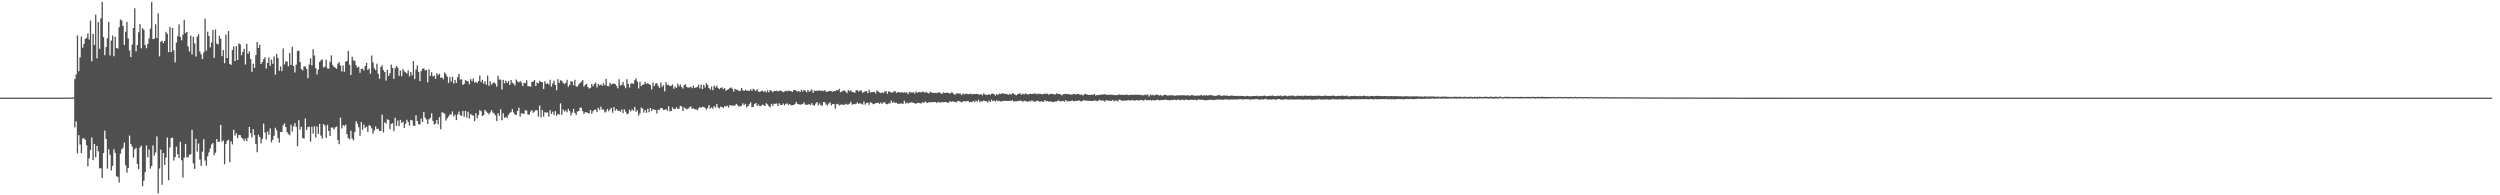 <svg xmlns="http://www.w3.org/2000/svg" width="1920" height="150"><path fill="#4f4f4f" d="M0 75h1v1H0zM1 75h1v1H1zM2 75h1v1H2zM3 75h1v1H3zM4 75h1v1H4zM5 75h1v1H5zM6 75h1v1H6zM7 75h1v1H7zM8 75h1v1H8zM9 75h1v1H9zM10 75h1v1H10zM11 75h1v1H11zM12 75h1v1H12zM13 75h1v1H13zM14 75h1v1H14zM15 75h1v1H15zM16 75h1v1H16zM17 75h1v1H17zM18 75h1v1H18zM19 75h1v1H19zM20 75h1v1H20zM21 75h1v1H21zM22 75h1v1H22zM23 75h1v1H23zM24 75h1v1H24zM25 75h1v1H25zM26 75h1v1H26zM27 75h1v1H27zM28 75h1v1H28zM29 75h1v1H29zM30 75h1v1H30zM31 75h1v1H31zM32 75h1v1H32zM33 75h1v1H33zM34 75h1v1H34zM35 75h1v1H35zM36 75h1v1H36zM37 75h1v1H37zM38 75h1v1H38zM39 75h1v1H39zM40 75h1v1H40zM41 75h1v1H41zM42 75h1v1H42zM43 75h1v1H43zM44 75h1v1H44zM45 75h1v1H45zM46 75h1v1H46zM47 75h1v1H47zM48 74.973h1v1H48zM49 74.938h1v1H49zM50 74.902h1v1H50zM51 74.908h1v1H51zM52 74.902h1v1H52zM53 74.897h1v1H53zM54 74.881h1v1H54zM55 74.867h1v1H55zM56 74.776h1v1H56zM57 60.738h1v37.164H57zM58 57.232h1v36.052H58zM59 27.203h1v90.552H59zM60 54.684h1v49.11H60zM61 44.064h1v66.908H61zM62 28.001h1v89.501H62zM63 36.603h1v69.844H63zM64 33.669h1v72.465H64zM65 29.862h1v77.507H65zM66 29.036h1v82.465H66zM67 25.623h1v102.156H67zM68 30.345h1v91.328H68zM69 15.836h1v99.315H69zM70 47.136h1v58.485H70zM71 26.008h1v97.006H71zM72 34.502h1v76.059H72zM73 11.252h1v109.629H73zM74 44.776h1v67.235H74zM75 16.928h1v99.304H75zM76 37.475h1v91.818H76zM77 14.065h1v115.152H77zM78 1.476h1v135.296H78zM79 28.526h1v88.965H79zM80 42.398h1v57.848H80zM81 36.152h1v70.574H81zM82 29.317h1v100.243H82zM83 16.811h1v97.812H83zM84 42.616h1v76.272H84zM85 31.103h1v99.824H85zM86 27.299h1v100.073H86zM87 43.213h1v71.367H87zM88 28.23h1v89.13H88zM89 36.793h1v98.568H89zM90 37.317h1v98.584H90zM91 20.913h1v119.291H91zM92 14.914h1v103.11H92zM93 15.745h1v98.956H93zM94 19.926h1v93.557H94zM95 34.57h1v74.974H95zM96 24.314h1v102.634H96zM97 16.855h1v115.745H97zM98 29.613h1v99.465H98zM99 38.795h1v65.312H99zM100 43.888h1v66.654H100zM101 34.266h1v78.251H101zM102 21.51h1v99.519H102zM103 6.367h1v108.276H103zM104 39.434h1v74.136H104zM105 34.577h1v91.264H105zM106 24.779h1v105.148H106zM107 18.503h1v94.85H107zM108 37.118h1v74.818H108zM109 21.572h1v121.435H109zM110 22.824h1v115.999H110zM111 34.595h1v97.705H111zM112 37.081h1v74.649H112zM113 33.836h1v86.922H113zM114 29.601h1v85.246H114zM115 22.014h1v107.533H115zM116 1.499h1v126.008H116zM117 30.064h1v81.632H117zM118 29.688h1v89.803H118zM119 18.622h1v98.471H119zM120 29.203h1v75.621H120zM121 10.158h1v138.345H121zM122 43.332h1v86.025H122zM123 32.126h1v82.744H123zM124 31.345h1v110.591H124zM125 33.158h1v84.363H125zM126 31.375h1v95.276H126zM127 24.44h1v96.503H127zM128 25.939h1v79.675H128zM129 40.059h1v98.421H129zM130 20.67h1v92.646H130zM131 40.022h1v66.061H131zM132 21.563h1v84.104H132zM133 38.619h1v84.656H133zM134 47.871h1v72.793H134zM135 32.698h1v79.956H135zM136 27.695h1v90.707H136zM137 18.7h1v102.694H137zM138 28.363h1v80.513H138zM139 30.899h1v92.172H139zM140 26.63h1v109.774H140zM141 15.207h1v105.937H141zM142 25.424h1v85.074H142zM143 24.52h1v96.317H143zM144 35.635h1v85.246H144zM145 39.601h1v79.188H145zM146 27.317h1v91.295H146zM147 41.743h1v57.961H147zM148 28.203h1v97.217H148zM149 33.366h1v96.366H149zM150 43.398h1v63.259H150zM151 28.132h1v88.306H151zM152 26.289h1v83.891H152zM153 39.535h1v82.978H153zM154 41.789h1v85.651H154zM155 45.289h1v71.193H155zM156 40.228h1v66.672H156zM157 14.351h1v108.869H157zM158 38.889h1v88.327H158zM159 24.316h1v95.738H159zM160 27.647h1v89.43H160zM161 36.404h1v77.578H161zM162 32.748h1v78.176H162zM163 23.058h1v86.798H163zM164 44.465h1v74.667H164zM165 22.694h1v94.587H165zM166 33.447h1v73.364H166zM167 34.131h1v74.964H167zM168 27.555h1v81.211H168zM169 29.759h1v66.157H169zM170 43.147h1v65.596H170zM171 38.496h1v69.377H171zM172 48.555h1v77.618H172zM173 26.541h1v83.976H173zM174 44.607h1v63.463H174zM175 23.849h1v83.419H175zM176 49.088h1v75.473H176zM177 49.834h1v58.725H177zM178 38.386h1v72.564H178zM179 35.669h1v63.998H179zM180 46.891h1v57.265H180zM181 35.353h1v67.011H181zM182 46.03h1v60.119H182zM183 33.286h1v70.345H183zM184 34.117h1v69.675H184zM185 42.368h1v63.266H185zM186 39.894h1v66.606H186zM187 37.427h1v70.934H187zM188 49.567h1v56.88H188zM189 33.671h1v74.841H189zM190 41.37h1v64.415H190zM191 39.53h1v57.887H191zM192 45.22h1v56.935H192zM193 55.151h1v50.376H193zM194 48.967h1v50.24H194zM195 52.128h1v51.579H195zM196 42.3h1v68.352H196zM197 32.215h1v84.736H197zM198 36.861h1v66.638H198zM199 34.325h1v70.84H199zM200 49.219h1v60.929H200zM201 47.653h1v58.956H201zM202 45.522h1v49.409H202zM203 44.041h1v57.725H203zM204 52.636h1v54.525H204zM205 48.397h1v52.632H205zM206 44.247h1v59.341H206zM207 50.581h1v48.048H207zM208 45.765h1v63.539H208zM209 48.983h1v58.386H209zM210 43.307h1v60.932H210zM211 57.353h1v40.73H211zM212 41.35h1v58.787H212zM213 44.568h1v61.469H213zM214 54.311h1v55.221H214zM215 51.043h1v50.366H215zM216 54.577h1v46.741H216zM217 37.2h1v59.146H217zM218 49.514h1v45.209H218zM219 47.097h1v50.442H219zM220 47.289h1v54.292H220zM221 50.912h1v51.95H221zM222 40.711h1v63.179H222zM223 49.885h1v45.912H223zM224 35.882h1v65.12H224zM225 50.761h1v46.299H225zM226 55.685h1v38.885H226zM227 49.624h1v47.869H227zM228 39.173h1v73.166H228zM229 38.871h1v53.458H229zM230 47.578h1v51.975H230zM231 53.004h1v44.344H231zM232 54.05h1v52.037H232zM233 50.977h1v55.468H233zM234 51.009h1v39.968H234zM235 52.929h1v46.889H235zM236 60.047h1v37.567H236zM237 49.537h1v47.729H237zM238 44.852h1v63.948H238zM239 50.155h1v47.185H239zM240 37.823h1v64.797H240zM241 42.595h1v54.362H241zM242 52.345h1v53.278H242zM243 57.184h1v39.959H243zM244 53.35h1v49.465H244zM245 47.552h1v47.553H245zM246 46.349h1v57.778H246zM247 45.534h1v60.868H247zM248 51.871h1v43.383H248zM249 51.221h1v45.168H249zM250 45.813h1v60.039H250zM251 52.503h1v43.374H251zM252 52.73h1v47.844H252zM253 47.415h1v57.082H253zM254 42.515h1v55.495H254zM255 49.86h1v48.096H255zM256 51.402h1v48.029H256zM257 52.041h1v45.805H257zM258 52.766h1v44.401H258zM259 48.878h1v58.75H259zM260 47.724h1v63.042H260zM261 50.29h1v40.036H261zM262 54.861h1v43.8H262zM263 50.272h1v45.72H263zM264 55.087h1v41.762H264zM265 47.335h1v48.405H265zM266 46.921h1v56.079H266zM267 39.109h1v66.974H267zM268 49.745h1v57.217H268zM269 57.552h1v42.875H269zM270 43.545h1v62.772H270zM271 46.447h1v61.378H271zM272 46.717h1v54.722H272zM273 50.072h1v42.948H273zM274 51.901h1v43.076H274zM275 51.237h1v46.539H275zM276 55.886h1v48.448H276zM277 52.943h1v40.728H277zM278 52.65h1v46.883H278zM279 54.137h1v41.515H279zM280 50.665h1v47.521H280zM281 48.351h1v49H281zM282 53.753h1v47.565H282zM283 52.618h1v43.527H283zM284 56.614h1v40.06H284zM285 42.659h1v55.962H285zM286 48.013h1v54.706H286zM287 52.421h1v47.846H287zM288 53.876h1v43.156H288zM289 48.887h1v50.35H289zM290 56.653h1v42.14H290zM291 60.537h1v40.158H291zM292 51.514h1v48.927H292zM293 50.1h1v37.988H293zM294 53.87h1v47.876H294zM295 55.282h1v38.7H295zM296 61.97h1v32.886H296zM297 53.568h1v38.009H297zM298 58.285h1v33.836H298zM299 56.241h1v42.953H299zM300 49.631h1v45.509H300zM301 52.192h1v42.502H301zM302 60.53h1v40.213H302zM303 52.492h1v37.967H303zM304 50.693h1v46.01H304zM305 51.899h1v40.668H305zM306 58.218h1v38.606H306zM307 54.19h1v37.851H307zM308 58.5h1v35.958H308zM309 53.041h1v40.3H309zM310 54.723h1v43.516H310zM311 55.531h1v39.529H311zM312 56.522h1v35.429H312zM313 54.087h1v39.728H313zM314 58.672h1v37.839H314zM315 55.268h1v36.818H315zM316 57.82h1v34.628H316zM317 46.893h1v49.622H317zM318 60.754h1v35.919H318zM319 53.403h1v35.186H319zM320 50.23h1v42.673H320zM321 55.186h1v40.13H321zM322 62.306h1v33.308H322zM323 54.627h1v36.4H323zM324 52.78h1v40.906H324zM325 52.549h1v33.463H325zM326 54.028h1v36.319H326zM327 53.753h1v38.018H327zM328 63.261h1v31.971H328zM329 53.254h1v38.281H329zM330 58.381h1v32.252H330zM331 55.463h1v31.563H331zM332 58.582h1v34.241H332zM333 58.118h1v37.505H333zM334 60.539h1v34.321H334zM335 56.218h1v35.967H335zM336 57.729h1v37.787H336zM337 56.63h1v33.385H337zM338 59.8h1v39.481H338zM339 59.308h1v26.965H339zM340 60.878h1v25.759H340zM341 55.625h1v31.68H341zM342 56.971h1v35.621H342zM343 58.884h1v31.978H343zM344 63.7h1v25.816H344zM345 59.189h1v28.821H345zM346 62.542h1v25.438H346zM347 58.896h1v26.654H347zM348 64.091h1v25.413H348zM349 61.375h1v26.699H349zM350 63.698h1v28.542H350zM351 59.262h1v28.72H351zM352 56.602h1v29.05H352zM353 61.057h1v27.311H353zM354 60.905h1v28.169H354zM355 65.204h1v20.016H355zM356 64.341h1v25.299H356zM357 61.501h1v23.715H357zM358 62.286h1v28.077H358zM359 62.343h1v23.447H359zM360 64.707h1v26.34H360zM361 60.782h1v26.786H361zM362 62.382h1v26.157H362zM363 60.274h1v28.487H363zM364 63.359h1v29.664H364zM365 62.817h1v24.097H365zM366 63.773h1v27.201H366zM367 62.224h1v26.205H367zM368 57.944h1v26.681H368zM369 63.089h1v22.339H369zM370 61.322h1v27.942H370zM371 64.371h1v23.944H371zM372 62.391h1v22.058H372zM373 65.023h1v20.675H373zM374 57.967h1v28.714H374zM375 65.909h1v21.948H375zM376 62.469h1v23.845H376zM377 65.021h1v19.556H377zM378 63.899h1v22.488H378zM379 63.233h1v23.923H379zM380 64.247h1v24.308H380zM381 66.497h1v26.48H381zM382 58.195h1v28.73H382zM383 61.004h1v27.887H383zM384 61.139h1v22.772H384zM385 68.82h1v23.509H385zM386 61.359h1v25.69H386zM387 64.059h1v26.338H387zM388 61.919h1v27.894H388zM389 63.638h1v26.938H389zM390 62.167h1v26.033H390zM391 65.154h1v21.735H391zM392 61.375h1v24.765H392zM393 63.524h1v20.215H393zM394 64.199h1v22.202H394zM395 65.705h1v22.291H395zM396 61.105h1v27.164H396zM397 62.501h1v22.733H397zM398 63.288h1v19.428H398zM399 62.375h1v27.235H399zM400 63.341h1v23.694H400zM401 66.026h1v21.128H401zM402 63.611h1v23.941H402zM403 63.892h1v20.689H403zM404 61.691h1v23.33H404zM405 66.209h1v21.788H405zM406 66.193h1v21.886H406zM407 66.566h1v19.158H407zM408 62.869h1v21.673H408zM409 62.638h1v23.955H409zM410 61.425h1v24.241H410zM411 66.085h1v18.505H411zM412 63.398h1v21.332H412zM413 63.879h1v25.718H413zM414 62.025h1v19.027H414zM415 62.961h1v27.098H415zM416 63.068h1v21.513H416zM417 68.319h1v21.183H417zM418 62.345h1v23.857H418zM419 64.462h1v21.996H419zM420 63.874h1v22.509H420zM421 64.954h1v24.61H421zM422 61.214h1v23.358H422zM423 66.543h1v20.925H423zM424 64.178h1v21.593H424zM425 61.99h1v26.498H425zM426 65.266h1v20.064H426zM427 69.294h1v19.606H427zM428 60.764h1v26.695H428zM429 63.661h1v24.347H429zM430 61.654h1v17.782H430zM431 62.011h1v26.164H431zM432 63.65h1v20.458H432zM433 64.687h1v20.98H433zM434 63.684h1v21.154H434zM435 61.242h1v25.031H435zM436 66.657h1v16.928H436zM437 65.137h1v20.172H437zM438 62.341h1v26.4H438zM439 62.659h1v23.925H439zM440 65.44h1v18.173H440zM441 61.272h1v25.436H441zM442 66.252h1v22.012H442zM443 66.547h1v19.135H443zM444 64.849h1v20.401H444zM445 63.723h1v18.94H445zM446 62.666h1v20.073H446zM447 61.478h1v23.939H447zM448 66.472h1v21.019H448zM449 65.158h1v21.014H449zM450 64.318h1v21.925H450zM451 66.827h1v20.066H451zM452 68.065h1v19.007H452zM453 67.447h1v17.027H453zM454 64.627h1v22.767H454zM455 66.188h1v19.325H455zM456 64.531h1v19.73H456zM457 63.407h1v20.829H457zM458 67.188h1v18.874H458zM459 64.462h1v18.311H459zM460 65.595h1v18.803H460zM461 64.879h1v16.992H461zM462 65.769h1v18.393H462zM463 63.927h1v20.215H463zM464 65.495h1v20.904H464zM465 60.638h1v24.951H465zM466 66.096h1v17.574H466zM467 66.309h1v19.139H467zM468 63.588h1v20.357H468zM469 64.899h1v17.981H469zM470 64.343h1v22.222H470zM471 64.124h1v18.151H471zM472 64.616h1v20.403H472zM473 65.984h1v17.734H473zM474 67.909h1v17.29H474zM475 60.805h1v24.14H475zM476 65.671h1v20.206H476zM477 65.142h1v18.929H477zM478 62.872h1v24.063H478zM479 65.783h1v18.203H479zM480 67.795h1v17.94H480zM481 60.825h1v26.869H481zM482 64.483h1v22.767H482zM483 67.163h1v17.114H483zM484 64.181h1v21.38H484zM485 63.961h1v20.014H485zM486 64.471h1v20.689H486zM487 61.62h1v20.531H487zM488 60.196h1v25.617H488zM489 62.684h1v21.934H489zM490 67.985h1v20.726H490zM491 62.778h1v24.141H491zM492 66.126h1v16.558H492zM493 65.222h1v18.084H493zM494 64.719h1v21.753H494zM495 62.931h1v21.604H495zM496 64.49h1v22.163H496zM497 63.746h1v19.75H497zM498 64.616h1v21.55H498zM499 65.213h1v17.773H499zM500 68.665h1v16.521H500zM501 63.35h1v20.364H501zM502 66.078h1v18.187H502zM503 64.256h1v20.261H503zM504 63.867h1v23.335H504zM505 65.838h1v18.37H505zM506 67.497h1v16.878H506zM507 63.338h1v19.593H507zM508 66.598h1v16.448H508zM509 65.456h1v19.02H509zM510 70.152h1v14.202H510zM511 63.128h1v20.65H511zM512 65.355h1v19.753H512zM513 64.964h1v16.638H513zM514 66.193h1v19.281H514zM515 65.776h1v19.416H515zM516 64.89h1v17.588H516zM517 68.138h1v15.775H517zM518 66.394h1v17.308H518zM519 67.543h1v14.862H519zM520 64.217h1v19.219H520zM521 66.323h1v17.269H521zM522 64.941h1v16.377H522zM523 66.82h1v14.898H523zM524 68.024h1v17.26H524zM525 65.369h1v17.171H525zM526 64.744h1v18.535H526zM527 66.941h1v17.029H527zM528 67.232h1v16.205H528zM529 67.175h1v15.28H529zM530 66.541h1v15.18H530zM531 67.726h1v15.734H531zM532 65.806h1v17.388H532zM533 67.506h1v16.386H533zM534 67.159h1v16.686H534zM535 66.84h1v17.913H535zM536 65.174h1v18.169H536zM537 67.889h1v14.266H537zM538 64.89h1v17.899H538zM539 68.422h1v13.532H539zM540 65.089h1v17.162H540zM541 67.14h1v15.66H541zM542 63.872h1v20.32H542zM543 65.204h1v17.8H543zM544 67.548h1v13.175H544zM545 68.8h1v14.672H545zM546 66.438h1v16.109H546zM547 69.283h1v14.244H547zM548 65.689h1v15.763H548zM549 67.186h1v15.512H549zM550 65.806h1v14.138H550zM551 67.488h1v15.049H551zM552 68.445h1v14.88H552zM553 67.472h1v14.495H553zM554 67.136h1v14.944H554zM555 68.443h1v14.624H555zM556 67.57h1v13.864H556zM557 69.614h1v12.309H557zM558 69.015h1v12.149H558zM559 68.507h1v14.141H559zM560 67.657h1v12.966H560zM561 67.099h1v13.98H561zM562 68.23h1v12.815H562zM563 70.361h1v10.884H563zM564 68.271h1v12.737H564zM565 68.896h1v10.877H565zM566 68.935h1v11.79H566zM567 69.939h1v11.975H567zM568 69.678h1v11.955H568zM569 67.58h1v13.667H569zM570 69.349h1v9.986H570zM571 69.862h1v10.845H571zM572 68.939h1v10.849H572zM573 69.624h1v12.857H573zM574 69.479h1v11.982H574zM575 69.896h1v10.153H575zM576 68.509h1v10.117H576zM577 69.759h1v12.451H577zM578 68.156h1v13.978H578zM579 68.955h1v11.012H579zM580 69.955h1v9.082H580zM581 68.468h1v12.884H581zM582 70.313h1v9.961H582zM583 70.672h1v10.744H583zM584 70.013h1v11.483H584zM585 69.532h1v10.758H585zM586 70.58h1v10.229H586zM587 69.754h1v11.705H587zM588 71.011h1v8.304H588zM589 69.475h1v10.668H589zM590 70.862h1v10.698H590zM591 69.237h1v13.191H591zM592 69.699h1v10.126H592zM593 70.791h1v10.561H593zM594 69.775h1v9.785H594zM595 69.891h1v9.872H595zM596 69.587h1v9.851H596zM597 70.189h1v11.245H597zM598 69.72h1v9.673H598zM599 69.571h1v11.012H599zM600 70.074h1v10.632H600zM601 70.743h1v8.716H601zM602 70.274h1v10.659H602zM603 69.603h1v10.156H603zM604 70.193h1v9.215H604zM605 69.525h1v11.055H605zM606 69.894h1v10.018H606zM607 69.882h1v10.991H607zM608 70.624h1v10.11H608zM609 69.164h1v11.579H609zM610 69.093h1v10.902H610zM611 69.72h1v8.618H611zM612 70.285h1v9.494H612zM613 69.939h1v10.071H613zM614 70.665h1v9.833H614zM615 68.932h1v11.179H615zM616 70.258h1v9.611H616zM617 69.18h1v9.432H617zM618 69.74h1v10.563H618zM619 70.885h1v9.748H619zM620 69.09h1v11.144H620zM621 70.525h1v9.448H621zM622 69.706h1v10.973H622zM623 68.653h1v10.545H623zM624 71.288h1v9.343H624zM625 69.562h1v11.648H625zM626 69.768h1v9.723H626zM627 69.635h1v8.764H627zM628 69.747h1v11.115H628zM629 69.285h1v10.114H629zM630 69.935h1v10.982H630zM631 69.491h1v11.689H631zM632 70.058h1v8.297H632zM633 69.255h1v9.249H633zM634 70.287h1v9.931H634zM635 70.605h1v10.435H635zM636 69.903h1v9.629H636zM637 69.729h1v8.872H637zM638 70.081h1v10.945H638zM639 70.443h1v9.595H639zM640 69.939h1v9.922H640zM641 70.024h1v13.497H641zM642 69.104h1v11.009H642zM643 69.418h1v10.298H643zM644 68.207h1v12.799H644zM645 70.818h1v9.675H645zM646 70.37h1v9.812H646zM647 69.678h1v10.925H647zM648 69.514h1v10.97H648zM649 70.228h1v9.48H649zM650 71.523h1v8.846H650zM651 69.102h1v11.064H651zM652 70.093h1v9.483H652zM653 69.326h1v8.917H653zM654 70.612h1v9.897H654zM655 70.743h1v9.107H655zM656 71.313h1v8.794H656zM657 69.379h1v10.282H657zM658 69.292h1v9.423H658zM659 70.395h1v9.423H659zM660 69.495h1v9.684H660zM661 69.514h1v10.229H661zM662 71.221h1v9.126H662zM663 70.711h1v7.251H663zM664 70.077h1v10.233H664zM665 69.903h1v9.236H665zM666 71.5h1v7.322H666zM667 69.038h1v11.456H667zM668 71.04h1v7.423H668zM669 70.605h1v8.473H669zM670 70.585h1v9.416H670zM671 70.674h1v9.112H671zM672 71.796h1v7.427H672zM673 69.372h1v9.611H673zM674 70.246h1v8.601H674zM675 70.956h1v8.794H675zM676 71.526h1v7.196H676zM677 70.947h1v8.803H677zM678 71.496h1v7.146H678zM679 70.399h1v8.16H679zM680 69.949h1v9.888H680zM681 71.981h1v8.08H681zM682 70.216h1v9.133H682zM683 70.331h1v9.219H683zM684 71.155h1v6.155H684zM685 70.985h1v8.038H685zM686 70.276h1v7.842H686zM687 69.96h1v9.103H687zM688 71.455h1v7.494H688zM689 70.599h1v9.121H689zM690 70.871h1v8.83H690zM691 71.091h1v8.347H691zM692 70.734h1v8.725H692zM693 71.251h1v8.679H693zM694 70.818h1v6.622H694zM695 71.278h1v8.263H695zM696 70.853h1v7.871H696zM697 72.334h1v7.144H697zM698 70.567h1v8.396H698zM699 70.889h1v7.807H699zM700 71.235h1v7.37H700zM701 70.706h1v8.359H701zM702 71.873h1v7.457H702zM703 70.239h1v9.455H703zM704 71.258h1v7.72H704zM705 70.686h1v8.311H705zM706 70.718h1v8.547H706zM707 70.972h1v8.524H707zM708 70.395h1v8.146H708zM709 70.56h1v8.487H709zM710 71.21h1v6.69H710zM711 70.617h1v8.002H711zM712 71.434h1v7.739H712zM713 71.768h1v6.667H713zM714 70.461h1v8.19H714zM715 71.017h1v7.409H715zM716 71.368h1v7.123H716zM717 71.411h1v7.038H717zM718 71.237h1v7.082H718zM719 71.5h1v7.665H719zM720 71.027h1v7.224H720zM721 70.866h1v7.707H721zM722 71.681h1v7.15H722zM723 72.034h1v6.194H723zM724 70.969h1v7.624H724zM725 71.402h1v7.045H725zM726 71.196h1v7.116H726zM727 71.274h1v7.473H727zM728 71.288h1v7.661H728zM729 71.935h1v5.722H729zM730 70.995h1v7.343H730zM731 71.045h1v6.782H731zM732 72.192h1v6.045H732zM733 72.835h1v5.349H733zM734 71.697h1v6.972H734zM735 71.775h1v5.763H735zM736 71.855h1v5.777H736zM737 71.764h1v6.297H737zM738 72.993h1v5.75H738zM739 71.846h1v6.093H739zM740 72.432h1v5.278H740zM741 72.002h1v5.88H741zM742 71.917h1v5.83H742zM743 72.32h1v5.134H743zM744 72.263h1v6.352H744zM745 71.855h1v6.407H745zM746 72.544h1v5.93H746zM747 72.07h1v5.331H747zM748 72.176h1v6.294H748zM749 72.166h1v5.09H749zM750 72.166h1v5.869H750zM751 72.546h1v4.17H751zM752 72.727h1v5.605H752zM753 72.187h1v5.409H753zM754 73.288h1v4.747H754zM755 71.619h1v5.592H755zM756 72.604h1v5.033H756zM757 72.773h1v5.022H757zM758 72.965h1v5.731H758zM759 72.189h1v5.045H759zM760 73.022h1v5.301H760zM761 72.1h1v4.34H761zM762 71.901h1v5.841H762zM763 72.324h1v4.953H763zM764 73.412h1v4.521H764zM765 72.226h1v4.752H765zM766 72.885h1v5.017H766zM767 71.812h1v5.534H767zM768 72.237h1v5.866H768zM769 71.679h1v5.903H769zM770 71.725h1v5.933H770zM771 71.992h1v5.388H771zM772 72.141h1v5.351H772zM773 72.363h1v5.168H773zM774 72.784h1v4.852H774zM775 71.938h1v5.354H775zM776 72.736h1v4.836H776zM777 71.514h1v5.338H777zM778 71.96h1v6.008H778zM779 72.64h1v5.187H779zM780 73.208h1v4.621H780zM781 72.269h1v5.42H781zM782 72.153h1v5.335H782zM783 71.597h1v5.722H783zM784 72.798h1v4.64H784zM785 71.869h1v6.301H785zM786 72.581h1v4.749H786zM787 71.695h1v5.905H787zM788 72.26h1v5.734H788zM789 72.535h1v5.663H789zM790 72.292h1v5.127H790zM791 72.013h1v6.029H791zM792 72.217h1v4.85H792zM793 72.057h1v5.752H793zM794 71.759h1v6.235H794zM795 71.96h1v6.123H795zM796 72.448h1v4.859H796zM797 71.775h1v5.8H797zM798 72.192h1v5.924H798zM799 72.05h1v5.793H799zM800 72.523h1v5.457H800zM801 72.269h1v6.022H801zM802 71.828h1v5.029H802zM803 72.13h1v5.766H803zM804 71.873h1v5.688H804zM805 72.736h1v5.445H805zM806 72.093h1v5.615H806zM807 71.995h1v6.191H807zM808 72.118h1v6.157H808zM809 72.535h1v5.688H809zM810 72.459h1v5.482H810zM811 71.684h1v6.317H811zM812 72.116h1v5.214H812zM813 72.233h1v5.031H813zM814 72.441h1v5.631H814zM815 73.212h1v4.369H815zM816 72.411h1v5.159H816zM817 72.283h1v5.825H817zM818 71.954h1v4.884H818zM819 72.324h1v5.667H819zM820 72.192h1v5.5H820zM821 72.572h1v5.278H821zM822 72.668h1v4.797H822zM823 72.624h1v4.537H823zM824 71.992h1v5.699H824zM825 72.432h1v5.312H825zM826 72.437h1v4.9H826zM827 72.141h1v5.443H827zM828 72.217h1v4.756H828zM829 72.915h1v4.585H829zM830 72.48h1v5.555H830zM831 73.288h1v4.129H831zM832 72.665h1v4.271H832zM833 72.102h1v5.136H833zM834 72.448h1v4.811H834zM835 72.748h1v4.738H835zM836 72.913h1v4.52H836zM837 72.894h1v4.564H837zM838 72.697h1v4.868H838zM839 72.819h1v4.724H839zM840 72.198h1v4.852H840zM841 73.421h1v3.891H841zM842 72.922h1v4.765H842zM843 73.077h1v4.189H843zM844 72.643h1v3.978H844zM845 72.922h1v4.395H845zM846 72.482h1v4.736H846zM847 72.574h1v4.685H847zM848 72.24h1v5.791H848zM849 72.881h1v4.067H849zM850 72.709h1v4.44H850zM851 72.901h1v4.495H851zM852 72.601h1v4.722H852zM853 72.757h1v4.745H853zM854 72.764h1v3.969H854zM855 72.988h1v4.939H855zM856 72.945h1v4.228H856zM857 73.176h1v4.095H857zM858 72.828h1v5.049H858zM859 72.475h1v4.008H859zM860 72.823h1v3.916H860zM861 72.791h1v4.587H861zM862 72.853h1v4.479H862zM863 72.979h1v4.342H863zM864 72.812h1v4.321H864zM865 72.574h1v4.665H865zM866 73.084h1v3.866H866zM867 73.006h1v4.056H867zM868 72.812h1v4.324H868zM869 72.665h1v4.26H869zM870 73.006h1v4.005H870zM871 72.59h1v4.82H871zM872 72.961h1v3.953H872zM873 72.59h1v4.369H873zM874 72.974h1v4.282H874zM875 72.617h1v4.383H875zM876 73.135h1v3.587H876zM877 73.091h1v4.054H877zM878 73.174h1v4.102H878zM879 72.528h1v3.841H879zM880 73.055h1v3.93H880zM881 72.491h1v4.433H881zM882 74.1h1v2.971H882zM883 72.617h1v4.143H883zM884 73.228h1v4.049H884zM885 72.778h1v4.083H885zM886 73.428h1v3.632H886zM887 72.755h1v4.376H887zM888 72.659h1v3.889H888zM889 72.924h1v3.804H889zM890 73.432h1v3.68H890zM891 72.762h1v4.131H891zM892 73.851h1v3.003H892zM893 73.13h1v3.639H893zM894 72.979h1v3.715H894zM895 72.803h1v3.642H895zM896 73.409h1v3.5H896zM897 73.267h1v3.623H897zM898 73.341h1v3.763H898zM899 73.004h1v3.678H899zM900 73.361h1v3.575H900zM901 73.174h1v3.335H901zM902 73.56h1v3.154H902zM903 73.247h1v3.763H903zM904 73.29h1v3.154H904zM905 73.135h1v3.529H905zM906 73.267h1v3.726H906zM907 73.176h1v3.344H907zM908 73.174h1v3.548H908zM909 73.16h1v3.825H909zM910 73.363h1v3.104H910zM911 73.167h1v3.323H911zM912 73.153h1v3.626H912zM913 73.553h1v3.31H913zM914 73.265h1v3.337H914zM915 73h1v3.619H915zM916 73.263h1v3.584H916zM917 73.469h1v3.024H917zM918 73.56h1v3.314H918zM919 73.27h1v3.614H919zM920 73.457h1v2.834H920zM921 73.295h1v3.358H921zM922 72.887h1v3.742H922zM923 73.48h1v3.159H923zM924 73.187h1v3.587H924zM925 73.359h1v3.68H925zM926 73.119h1v3.957H926zM927 73.464h1v3.358H927zM928 73.096h1v3.646H928zM929 73.041h1v3.481H929zM930 73.013h1v3.733H930zM931 73.519h1v3.129H931zM932 73.368h1v3.612H932zM933 73.785h1v2.749H933zM934 73.409h1v3.046H934zM935 73.231h1v3.431H935zM936 72.981h1v3.312H936zM937 73.492h1v3.074H937zM938 73.693h1v2.909H938zM939 73.331h1v3.301H939zM940 73.286h1v3.175H940zM941 73.613h1v2.641H941zM942 73.277h1v3.149H942zM943 73.73h1v2.74H943zM944 73.631h1v2.943H944zM945 73.393h1v2.966H945zM946 73.462h1v2.914H946zM947 73.574h1v2.966H947zM948 73.7h1v2.591H948zM949 73.654h1v2.797H949zM950 73.56h1v2.893H950zM951 73.805h1v2.367H951zM952 73.51h1v2.566H952zM953 73.764h1v2.586H953zM954 73.718h1v2.664H954zM955 73.853h1v2.534H955zM956 73.913h1v2.174H956zM957 73.636h1v2.632H957zM958 73.753h1v2.376H958zM959 74.025h1v2.371H959zM960 73.876h1v2.591H960zM961 73.867h1v2.401H961zM962 73.718h1v2.634H962zM963 73.618h1v2.639H963zM964 73.78h1v2.273H964zM965 73.492h1v2.657H965zM966 73.908h1v2.41H966zM967 73.629h1v2.966H967zM968 73.846h1v2.557H968zM969 73.764h1v2.488H969zM970 73.501h1v2.925H970zM971 73.345h1v2.641H971zM972 73.883h1v2.046H972zM973 73.837h1v2.799H973zM974 73.737h1v2.609H974zM975 73.492h1v2.836H975zM976 73.579h1v2.939H976zM977 73.338h1v2.985H977zM978 73.775h1v2.461H978zM979 73.663h1v2.847H979zM980 73.805h1v2.667H980zM981 73.352h1v2.749H981zM982 73.675h1v2.367H982zM983 73.242h1v3.218H983zM984 73.911h1v2.612H984zM985 73.698h1v2.856H985zM986 73.425h1v2.948H986zM987 73.416h1v2.673H987zM988 73.938h1v2.52H988zM989 73.455h1v3.04H989zM990 73.778h1v2.772H990zM991 73.37h1v2.854H991zM992 73.46h1v3.058H992zM993 73.409h1v3.09H993zM994 73.94h1v2.502H994zM995 73.81h1v2.573H995zM996 73.441h1v2.959H996zM997 73.535h1v2.735H997zM998 73.654h1v2.891H998zM999 73.489h1v2.795H999zM1000 73.862h1v2.831H1000zM1001 73.466h1v2.973H1001zM1002 73.453h1v2.969H1002zM1003 73.496h1v2.854H1003zM1004 73.732h1v2.802H1004zM1005 73.624h1v2.57H1005zM1006 73.407h1v3.09H1006zM1007 73.581h1v3.09H1007zM1008 73.654h1v2.884H1008zM1009 73.569h1v2.836H1009zM1010 73.689h1v2.9H1010zM1011 73.391h1v2.861H1011zM1012 73.622h1v2.875H1012zM1013 73.46h1v2.527H1013zM1014 73.686h1v2.852H1014zM1015 73.771h1v2.623H1015zM1016 73.682h1v2.847H1016zM1017 73.439h1v2.93H1017zM1018 73.476h1v2.822H1018zM1019 73.659h1v2.63H1019zM1020 73.716h1v2.818H1020zM1021 73.586h1v2.852H1021zM1022 73.615h1v2.804H1022zM1023 73.466h1v2.472H1023zM1024 73.487h1v2.941H1024zM1025 73.84h1v2.392H1025zM1026 73.828h1v2.547H1026zM1027 73.597h1v2.776H1027zM1028 73.588h1v2.673H1028zM1029 73.766h1v2.426H1029zM1030 73.423h1v3.06H1030zM1031 73.471h1v2.882H1031zM1032 73.7h1v2.55H1032zM1033 73.624h1v2.504H1033zM1034 73.423h1v2.932H1034zM1035 73.984h1v2.168H1035zM1036 74.046h1v2.337H1036zM1037 73.73h1v2.63H1037zM1038 73.65h1v2.513H1038zM1039 73.778h1v2.44H1039zM1040 73.531h1v2.692H1040zM1041 73.798h1v2.433H1041zM1042 73.787h1v2.472H1042zM1043 73.888h1v2.3H1043zM1044 73.558h1v2.671H1044zM1045 73.917h1v2.321H1045zM1046 73.656h1v2.44H1046zM1047 73.421h1v2.879H1047zM1048 73.75h1v2.353H1048zM1049 74.004h1v2.184H1049zM1050 73.647h1v2.515H1050zM1051 74.128h1v2.14H1051zM1052 73.732h1v2.323H1052zM1053 73.748h1v2.451H1053zM1054 73.604h1v2.66H1054zM1055 73.943h1v2.358H1055zM1056 73.668h1v2.422H1056zM1057 73.565h1v2.664H1057zM1058 73.73h1v2.518H1058zM1059 73.764h1v2.415H1059zM1060 73.684h1v2.449H1060zM1061 73.851h1v2.293H1061zM1062 73.842h1v2.309H1062zM1063 73.737h1v2.527H1063zM1064 73.737h1v2.115H1064zM1065 73.922h1v2.385H1065zM1066 73.812h1v2.369H1066zM1067 73.949h1v2.259H1067zM1068 73.75h1v2.518H1068zM1069 73.915h1v2.222H1069zM1070 73.796h1v2.428H1070zM1071 73.906h1v2.444H1071zM1072 73.828h1v2.22H1072zM1073 73.881h1v2.245H1073zM1074 73.917h1v2.11H1074zM1075 73.883h1v2.424H1075zM1076 73.968h1v2.003H1076zM1077 74.05h1v2.293H1077zM1078 74h1v2.266H1078zM1079 73.917h1v2.119H1079zM1080 73.881h1v2.065H1080zM1081 73.961h1v2.312H1081zM1082 74.066h1v1.806H1082zM1083 74.057h1v1.971H1083zM1084 74.016h1v2.016H1084zM1085 73.963h1v2.273H1085zM1086 73.968h1v1.982H1086zM1087 74.03h1v2.092H1087zM1088 73.842h1v1.955H1088zM1089 74.158h1v1.778H1089zM1090 74.149h1v1.563H1090zM1091 74.002h1v2.131H1091zM1092 74.238h1v1.611H1092zM1093 74.222h1v1.744H1093zM1094 73.922h1v1.936H1094zM1095 74.112h1v1.611H1095zM1096 74.174h1v1.703H1096zM1097 74.128h1v1.728H1097zM1098 74.098h1v1.737H1098zM1099 74.073h1v1.604H1099zM1100 74.082h1v1.485H1100zM1101 74.201h1v1.685H1101zM1102 74.306h1v1.474H1102zM1103 74.309h1v1.339H1103zM1104 74.149h1v1.556H1104zM1105 74.368h1v1.277H1105zM1106 74.377h1v1.44H1106zM1107 74.149h1v1.515H1107zM1108 74.197h1v1.568H1108zM1109 74.309h1v1.389H1109zM1110 74.146h1v1.591H1110zM1111 74.339h1v1.458H1111zM1112 74.348h1v1.401H1112zM1113 74.428h1v1.067H1113zM1114 74.334h1v1.483H1114zM1115 74.442h1v1.087H1115zM1116 74.334h1v1.412H1116zM1117 74.27h1v1.286H1117zM1118 74.352h1v1.451H1118zM1119 74.396h1v1.257H1119zM1120 74.339h1v1.282H1120zM1121 74.288h1v1.344H1121zM1122 74.446h1v1.254H1122zM1123 74.442h1v1.117H1123zM1124 74.332h1v1.369H1124zM1125 74.245h1v1.332H1125zM1126 74.501h1v1.083H1126zM1127 74.446h1v1.307H1127zM1128 74.407h1v1.195H1128zM1129 74.247h1v1.261H1129zM1130 74.437h1v1.291H1130zM1131 74.506h1v1.133H1131zM1132 74.274h1v1.444H1132zM1133 74.423h1v1.016H1133zM1134 74.323h1v1.524H1134zM1135 74.467h1v1.142H1135zM1136 74.208h1v1.373H1136zM1137 74.448h1v1.076H1137zM1138 74.464h1v1.176H1138zM1139 74.377h1v1.227H1139zM1140 74.355h1v1.231H1140zM1141 74.215h1v1.257H1141zM1142 74.442h1v1.25H1142zM1143 74.499h1v1.252H1143zM1144 74.293h1v1.172H1144zM1145 74.206h1v1.357H1145zM1146 74.485h1v1.199H1146zM1147 74.421h1v1.447H1147zM1148 74.256h1v1.318H1148zM1149 74.35h1v1.211H1149zM1150 74.487h1v1.245H1150zM1151 74.297h1v1.179H1151zM1152 74.21h1v1.186H1152zM1153 74.661h1v1H1153zM1154 74.657h1v1.051H1154zM1155 74.318h1v1.154H1155zM1156 74.32h1v1.22H1156zM1157 74.405h1v1.144H1157zM1158 74.357h1v1.318H1158zM1159 74.396h1v1.08H1159zM1160 74.448h1v1.083H1160zM1161 74.455h1v1.188H1161zM1162 74.437h1v1.131H1162zM1163 74.455h1v1.126H1163zM1164 74.496h1v1.003H1164zM1165 74.345h1v1.199H1165zM1166 74.519h1v1.032H1166zM1167 74.474h1v1.156H1167zM1168 74.263h1v1.339H1168zM1169 74.503h1v1.055H1169zM1170 74.49h1v1.094H1170zM1171 74.371h1v1.263H1171zM1172 74.453h1v1.014H1172zM1173 74.336h1v1.293H1173zM1174 74.503h1v1H1174zM1175 74.398h1v1.284H1175zM1176 74.439h1v1H1176zM1177 74.316h1v1.147H1177zM1178 74.487h1v1.142H1178zM1179 74.476h1v1.312H1179zM1180 74.43h1v1H1180zM1181 74.313h1v1.284H1181zM1182 74.533h1v1.009H1182zM1183 74.407h1v1.263H1183zM1184 74.279h1v1.238H1184zM1185 74.389h1v1.257H1185zM1186 74.446h1v1.154H1186zM1187 74.471h1v1.126H1187zM1188 74.51h1v1.124H1188zM1189 74.46h1v1.099H1189zM1190 74.455h1v1H1190zM1191 74.478h1v1.108H1191zM1192 74.426h1v1H1192zM1193 74.412h1v1.112H1193zM1194 74.581h1v1H1194zM1195 74.645h1v1H1195zM1196 74.357h1v1.106H1196zM1197 74.487h1v1H1197zM1198 74.448h1v1H1198zM1199 74.469h1v1.037H1199zM1200 74.572h1v1.023H1200zM1201 74.593h1v1H1201zM1202 74.389h1v1H1202zM1203 74.519h1v1H1203zM1204 74.613h1v1H1204zM1205 74.602h1v1H1205zM1206 74.407h1v1.044H1206zM1207 74.574h1v1.032H1207zM1208 74.611h1v1H1208zM1209 74.313h1v1.122H1209zM1210 74.565h1v1H1210zM1211 74.65h1v1H1211zM1212 74.545h1v1H1212zM1213 74.446h1v1H1213zM1214 74.556h1v1H1214zM1215 74.604h1v1H1215zM1216 74.524h1v1H1216zM1217 74.492h1v1H1217zM1218 74.519h1v1H1218zM1219 74.611h1v1H1219zM1220 74.638h1v1H1220zM1221 74.659h1v1H1221zM1222 74.393h1v1.025H1222zM1223 74.661h1v1H1223zM1224 74.609h1v1H1224zM1225 74.556h1v1H1225zM1226 74.549h1v1H1226zM1227 74.753h1v1H1227zM1228 74.551h1v1H1228zM1229 74.49h1v1H1229zM1230 74.712h1v1H1230zM1231 74.712h1v1H1231zM1232 74.611h1v1H1232zM1233 74.588h1v1H1233zM1234 74.632h1v1H1234zM1235 74.725h1v1H1235zM1236 74.712h1v1H1236zM1237 74.636h1v1H1237zM1238 74.661h1v1H1238zM1239 74.664h1v1H1239zM1240 74.611h1v1H1240zM1241 74.618h1v1H1241zM1242 74.707h1v1H1242zM1243 74.657h1v1H1243zM1244 74.615h1v1H1244zM1245 74.675h1v1H1245zM1246 74.707h1v1H1246zM1247 74.76h1v1H1247zM1248 74.707h1v1H1248zM1249 74.668h1v1H1249zM1250 74.702h1v1H1250zM1251 74.769h1v1H1251zM1252 74.732h1v1H1252zM1253 74.714h1v1H1253zM1254 74.707h1v1H1254zM1255 74.707h1v1H1255zM1256 74.789h1v1H1256zM1257 74.682h1v1H1257zM1258 74.769h1v1H1258zM1259 74.773h1v1H1259zM1260 74.707h1v1H1260zM1261 74.783h1v1H1261zM1262 74.808h1v1H1262zM1263 74.76h1v1H1263zM1264 74.78h1v1H1264zM1265 74.837h1v1H1265zM1266 74.81h1v1H1266zM1267 74.776h1v1H1267zM1268 74.785h1v1H1268zM1269 74.81h1v1H1269zM1270 74.773h1v1H1270zM1271 74.867h1v1H1271zM1272 74.842h1v1H1272zM1273 74.792h1v1H1273zM1274 74.854h1v1H1274zM1275 74.849h1v1H1275zM1276 74.824h1v1H1276zM1277 74.819h1v1H1277zM1278 74.833h1v1H1278zM1279 74.824h1v1H1279zM1280 74.858h1v1H1280zM1281 74.86h1v1H1281zM1282 74.844h1v1H1282zM1283 74.867h1v1H1283zM1284 74.835h1v1H1284zM1285 74.86h1v1H1285zM1286 74.805h1v1H1286zM1287 74.863h1v1H1287zM1288 74.897h1v1H1288zM1289 74.888h1v1H1289zM1290 74.876h1v1H1290zM1291 74.856h1v1H1291zM1292 74.854h1v1H1292zM1293 74.84h1v1H1293zM1294 74.844h1v1H1294zM1295 74.911h1v1H1295zM1296 74.874h1v1H1296zM1297 74.904h1v1H1297zM1298 74.851h1v1H1298zM1299 74.854h1v1H1299zM1300 74.863h1v1H1300zM1301 74.897h1v1H1301zM1302 74.892h1v1H1302zM1303 74.911h1v1H1303zM1304 74.895h1v1H1304zM1305 74.881h1v1H1305zM1306 74.886h1v1H1306zM1307 74.927h1v1H1307zM1308 74.915h1v1H1308zM1309 74.888h1v1H1309zM1310 74.92h1v1H1310zM1311 74.904h1v1H1311zM1312 74.927h1v1H1312zM1313 74.924h1v1H1313zM1314 74.922h1v1H1314zM1315 74.902h1v1H1315zM1316 74.906h1v1H1316zM1317 74.931h1v1H1317zM1318 74.931h1v1H1318zM1319 74.915h1v1H1319zM1320 74.927h1v1H1320zM1321 74.938h1v1H1321zM1322 74.924h1v1H1322zM1323 74.931h1v1H1323zM1324 74.931h1v1H1324zM1325 74.931h1v1H1325zM1326 74.945h1v1H1326zM1327 74.943h1v1H1327zM1328 74.945h1v1H1328zM1329 74.945h1v1H1329zM1330 74.947h1v1H1330zM1331 74.927h1v1H1331zM1332 74.938h1v1H1332zM1333 74.966h1v1H1333zM1334 74.95h1v1H1334zM1335 74.945h1v1H1335zM1336 74.952h1v1H1336zM1337 74.954h1v1H1337zM1338 74.947h1v1H1338zM1339 74.947h1v1H1339zM1340 74.94h1v1H1340zM1341 74.957h1v1H1341zM1342 74.966h1v1H1342zM1343 74.968h1v1H1343zM1344 74.966h1v1H1344zM1345 74.966h1v1H1345zM1346 74.959h1v1H1346zM1347 74.94h1v1H1347zM1348 74.97h1v1H1348zM1349 74.975h1v1H1349zM1350 74.97h1v1H1350zM1351 74.963h1v1H1351zM1352 74.975h1v1H1352zM1353 74.961h1v1H1353zM1354 74.97h1v1H1354zM1355 74.961h1v1H1355zM1356 74.973h1v1H1356zM1357 74.975h1v1H1357zM1358 74.97h1v1H1358zM1359 74.97h1v1H1359zM1360 74.975h1v1H1360zM1361 74.97h1v1H1361zM1362 74.973h1v1H1362zM1363 74.973h1v1H1363zM1364 74.979h1v1H1364zM1365 74.982h1v1H1365zM1366 74.984h1v1H1366zM1367 74.979h1v1H1367zM1368 74.984h1v1H1368zM1369 74.982h1v1H1369zM1370 74.979h1v1H1370zM1371 74.982h1v1H1371zM1372 74.984h1v1H1372zM1373 74.986h1v1H1373zM1374 74.986h1v1H1374zM1375 74.989h1v1H1375zM1376 74.989h1v1H1376zM1377 74.989h1v1H1377zM1378 74.993h1v1H1378zM1379 74.993h1v1H1379zM1380 74.993h1v1H1380zM1381 74.991h1v1H1381zM1382 74.993h1v1H1382zM1383 74.993h1v1H1383zM1384 74.993h1v1H1384zM1385 74.993h1v1H1385zM1386 74.993h1v1H1386zM1387 74.993h1v1H1387zM1388 74.995h1v1H1388zM1389 74.995h1v1H1389zM1390 74.995h1v1H1390zM1391 74.995h1v1H1391zM1392 74.995h1v1H1392zM1393 74.995h1v1H1393zM1394 74.995h1v1H1394zM1395 74.995h1v1H1395zM1396 74.995h1v1H1396zM1397 74.995h1v1H1397zM1398 74.995h1v1H1398zM1399 74.995h1v1H1399zM1400 74.995h1v1H1400zM1401 74.998h1v1H1401zM1402 74.998h1v1H1402zM1403 74.998h1v1H1403zM1404 74.998h1v1H1404zM1405 74.998h1v1H1405zM1406 74.998h1v1H1406zM1407 74.998h1v1H1407zM1408 74.998h1v1H1408zM1409 74.998h1v1H1409zM1410 74.998h1v1H1410zM1411 74.998h1v1H1411zM1412 74.998h1v1H1412zM1413 74.998h1v1H1413zM1414 74.998h1v1H1414zM1415 74.998h1v1H1415zM1416 74.998h1v1H1416zM1417 74.998h1v1H1417zM1418 74.998h1v1H1418zM1419 74.998h1v1H1419zM1420 74.998h1v1H1420zM1421 74.998h1v1H1421zM1422 74.998h1v1H1422zM1423 74.998h1v1H1423zM1424 74.998h1v1H1424zM1425 74.998h1v1H1425zM1426 74.998h1v1H1426zM1427 74.998h1v1H1427zM1428 74.998h1v1H1428zM1429 74.998h1v1H1429zM1430 74.998h1v1H1430zM1431 74.998h1v1H1431zM1432 74.998h1v1H1432zM1433 74.998h1v1H1433zM1434 74.998h1v1H1434zM1435 74.998h1v1H1435zM1436 74.998h1v1H1436zM1437 74.998h1v1H1437zM1438 74.998h1v1H1438zM1439 74.998h1v1H1439zM1440 74.998h1v1H1440zM1441 74.998h1v1H1441zM1442 74.998h1v1H1442zM1443 74.998h1v1H1443zM1444 74.998h1v1H1444zM1445 74.998h1v1H1445zM1446 74.998h1v1H1446zM1447 74.998h1v1H1447zM1448 74.998h1v1H1448zM1449 74.998h1v1H1449zM1450 74.998h1v1H1450zM1451 74.998h1v1H1451zM1452 74.998h1v1H1452zM1453 74.998h1v1H1453zM1454 74.998h1v1H1454zM1455 74.998h1v1H1455zM1456 74.998h1v1H1456zM1457 74.998h1v1H1457zM1458 74.998h1v1H1458zM1459 74.998h1v1H1459zM1460 74.998h1v1H1460zM1461 74.998h1v1H1461zM1462 74.998h1v1H1462zM1463 74.998h1v1H1463zM1464 74.998h1v1H1464zM1465 74.998h1v1H1465zM1466 74.998h1v1H1466zM1467 74.998h1v1H1467zM1468 74.998h1v1H1468zM1469 74.998h1v1H1469zM1470 74.998h1v1H1470zM1471 74.998h1v1H1471zM1472 74.998h1v1H1472zM1473 74.998h1v1H1473zM1474 74.998h1v1H1474zM1475 74.998h1v1H1475zM1476 75h1v1H1476zM1477 75h1v1H1477zM1478 75h1v1H1478zM1479 75h1v1H1479zM1480 75h1v1H1480zM1481 75h1v1H1481zM1482 75h1v1H1482zM1483 75h1v1H1483zM1484 75h1v1H1484zM1485 75h1v1H1485zM1486 75h1v1H1486zM1487 75h1v1H1487zM1488 75h1v1H1488zM1489 75h1v1H1489zM1490 75h1v1H1490zM1491 75h1v1H1491zM1492 75h1v1H1492zM1493 75h1v1H1493zM1494 75h1v1H1494zM1495 75h1v1H1495zM1496 75h1v1H1496zM1497 75h1v1H1497zM1498 75h1v1H1498zM1499 75h1v1H1499zM1500 75h1v1H1500zM1501 75h1v1H1501zM1502 75h1v1H1502zM1503 75h1v1H1503zM1504 75h1v1H1504zM1505 75h1v1H1505zM1506 75h1v1H1506zM1507 75h1v1H1507zM1508 75h1v1H1508zM1509 75h1v1H1509zM1510 75h1v1H1510zM1511 75h1v1H1511zM1512 75h1v1H1512zM1513 75h1v1H1513zM1514 75h1v1H1514zM1515 75h1v1H1515zM1516 75h1v1H1516zM1517 75h1v1H1517zM1518 75h1v1H1518zM1519 75h1v1H1519zM1520 75h1v1H1520zM1521 75h1v1H1521zM1522 75h1v1H1522zM1523 75h1v1H1523zM1524 75h1v1H1524zM1525 75h1v1H1525zM1526 75h1v1H1526zM1527 75h1v1H1527zM1528 75h1v1H1528zM1529 75h1v1H1529zM1530 75h1v1H1530zM1531 75h1v1H1531zM1532 75h1v1H1532zM1533 75h1v1H1533zM1534 75h1v1H1534zM1535 75h1v1H1535zM1536 75h1v1H1536zM1537 75h1v1H1537zM1538 75h1v1H1538zM1539 75h1v1H1539zM1540 75h1v1H1540zM1541 75h1v1H1541zM1542 75h1v1H1542zM1543 75h1v1H1543zM1544 75h1v1H1544zM1545 75h1v1H1545zM1546 75h1v1H1546zM1547 75h1v1H1547zM1548 75h1v1H1548zM1549 75h1v1H1549zM1550 75h1v1H1550zM1551 75h1v1H1551zM1552 75h1v1H1552zM1553 75h1v1H1553zM1554 75h1v1H1554zM1555 75h1v1H1555zM1556 75h1v1H1556zM1557 75h1v1H1557zM1558 75h1v1H1558zM1559 75h1v1H1559zM1560 75h1v1H1560zM1561 75h1v1H1561zM1562 75h1v1H1562zM1563 75h1v1H1563zM1564 75h1v1H1564zM1565 75h1v1H1565zM1566 75h1v1H1566zM1567 75h1v1H1567zM1568 75h1v1H1568zM1569 75h1v1H1569zM1570 75h1v1H1570zM1571 75h1v1H1571zM1572 75h1v1H1572zM1573 75h1v1H1573zM1574 75h1v1H1574zM1575 75h1v1H1575zM1576 75h1v1H1576zM1577 75h1v1H1577zM1578 75h1v1H1578zM1579 75h1v1H1579zM1580 75h1v1H1580zM1581 75h1v1H1581zM1582 75h1v1H1582zM1583 75h1v1H1583zM1584 75h1v1H1584zM1585 75h1v1H1585zM1586 75h1v1H1586zM1587 75h1v1H1587zM1588 75h1v1H1588zM1589 75h1v1H1589zM1590 75h1v1H1590zM1591 75h1v1H1591zM1592 75h1v1H1592zM1593 75h1v1H1593zM1594 75h1v1H1594zM1595 75h1v1H1595zM1596 75h1v1H1596zM1597 75h1v1H1597zM1598 75h1v1H1598zM1599 75h1v1H1599zM1600 75h1v1H1600zM1601 75h1v1H1601zM1602 75h1v1H1602zM1603 75h1v1H1603zM1604 75h1v1H1604zM1605 75h1v1H1605zM1606 75h1v1H1606zM1607 75h1v1H1607zM1608 75h1v1H1608zM1609 75h1v1H1609zM1610 75h1v1H1610zM1611 75h1v1H1611zM1612 75h1v1H1612zM1613 75h1v1H1613zM1614 75h1v1H1614zM1615 75h1v1H1615zM1616 75h1v1H1616zM1617 75h1v1H1617zM1618 75h1v1H1618zM1619 75h1v1H1619zM1620 75h1v1H1620zM1621 75h1v1H1621zM1622 75h1v1H1622zM1623 75h1v1H1623zM1624 75h1v1H1624zM1625 75h1v1H1625zM1626 75h1v1H1626zM1627 75h1v1H1627zM1628 75h1v1H1628zM1629 75h1v1H1629zM1630 75h1v1H1630zM1631 75h1v1H1631zM1632 75h1v1H1632zM1633 75h1v1H1633zM1634 75h1v1H1634zM1635 75h1v1H1635zM1636 75h1v1H1636zM1637 75h1v1H1637zM1638 75h1v1H1638zM1639 75h1v1H1639zM1640 75h1v1H1640zM1641 75h1v1H1641zM1642 75h1v1H1642zM1643 75h1v1H1643zM1644 75h1v1H1644zM1645 75h1v1H1645zM1646 75h1v1H1646zM1647 75h1v1H1647zM1648 75h1v1H1648zM1649 75h1v1H1649zM1650 75h1v1H1650zM1651 75h1v1H1651zM1652 75h1v1H1652zM1653 75h1v1H1653zM1654 75h1v1H1654zM1655 75h1v1H1655zM1656 75h1v1H1656zM1657 75h1v1H1657zM1658 75h1v1H1658zM1659 75h1v1H1659zM1660 75h1v1H1660zM1661 75h1v1H1661zM1662 75h1v1H1662zM1663 75h1v1H1663zM1664 75h1v1H1664zM1665 75h1v1H1665zM1666 75h1v1H1666zM1667 75h1v1H1667zM1668 75h1v1H1668zM1669 75h1v1H1669zM1670 75h1v1H1670zM1671 75h1v1H1671zM1672 75h1v1H1672zM1673 75h1v1H1673zM1674 75h1v1H1674zM1675 75h1v1H1675zM1676 75h1v1H1676zM1677 75h1v1H1677zM1678 75h1v1H1678zM1679 75h1v1H1679zM1680 75h1v1H1680zM1681 75h1v1H1681zM1682 75h1v1H1682zM1683 75h1v1H1683zM1684 75h1v1H1684zM1685 75h1v1H1685zM1686 75h1v1H1686zM1687 75h1v1H1687zM1688 75h1v1H1688zM1689 75h1v1H1689zM1690 75h1v1H1690zM1691 75h1v1H1691zM1692 75h1v1H1692zM1693 75h1v1H1693zM1694 75h1v1H1694zM1695 75h1v1H1695zM1696 75h1v1H1696zM1697 75h1v1H1697zM1698 75h1v1H1698zM1699 75h1v1H1699zM1700 75h1v1H1700zM1701 75h1v1H1701zM1702 75h1v1H1702zM1703 75h1v1H1703zM1704 75h1v1H1704zM1705 75h1v1H1705zM1706 75h1v1H1706zM1707 75h1v1H1707zM1708 75h1v1H1708zM1709 75h1v1H1709zM1710 75h1v1H1710zM1711 75h1v1H1711zM1712 75h1v1H1712zM1713 75h1v1H1713zM1714 75h1v1H1714zM1715 75h1v1H1715zM1716 75h1v1H1716zM1717 75h1v1H1717zM1718 75h1v1H1718zM1719 75h1v1H1719zM1720 75h1v1H1720zM1721 75h1v1H1721zM1722 75h1v1H1722zM1723 75h1v1H1723zM1724 75h1v1H1724zM1725 75h1v1H1725zM1726 75h1v1H1726zM1727 75h1v1H1727zM1728 75h1v1H1728zM1729 75h1v1H1729zM1730 75h1v1H1730zM1731 75h1v1H1731zM1732 75h1v1H1732zM1733 75h1v1H1733zM1734 75h1v1H1734zM1735 75h1v1H1735zM1736 75h1v1H1736zM1737 75h1v1H1737zM1738 75h1v1H1738zM1739 75h1v1H1739zM1740 75h1v1H1740zM1741 75h1v1H1741zM1742 75h1v1H1742zM1743 75h1v1H1743zM1744 75h1v1H1744zM1745 75h1v1H1745zM1746 75h1v1H1746zM1747 75h1v1H1747zM1748 75h1v1H1748zM1749 75h1v1H1749zM1750 75h1v1H1750zM1751 75h1v1H1751zM1752 75h1v1H1752zM1753 75h1v1H1753zM1754 75h1v1H1754zM1755 75h1v1H1755zM1756 75h1v1H1756zM1757 75h1v1H1757zM1758 75h1v1H1758zM1759 75h1v1H1759zM1760 75h1v1H1760zM1761 75h1v1H1761zM1762 75h1v1H1762zM1763 75h1v1H1763zM1764 75h1v1H1764zM1765 75h1v1H1765zM1766 75h1v1H1766zM1767 75h1v1H1767zM1768 75h1v1H1768zM1769 75h1v1H1769zM1770 75h1v1H1770zM1771 75h1v1H1771zM1772 75h1v1H1772zM1773 75h1v1H1773zM1774 75h1v1H1774zM1775 75h1v1H1775zM1776 75h1v1H1776zM1777 75h1v1H1777zM1778 75h1v1H1778zM1779 75h1v1H1779zM1780 75h1v1H1780zM1781 75h1v1H1781zM1782 75h1v1H1782zM1783 75h1v1H1783zM1784 75h1v1H1784zM1785 75h1v1H1785zM1786 75h1v1H1786zM1787 75h1v1H1787zM1788 75h1v1H1788zM1789 75h1v1H1789zM1790 75h1v1H1790zM1791 75h1v1H1791zM1792 75h1v1H1792zM1793 75h1v1H1793zM1794 75h1v1H1794zM1795 75h1v1H1795zM1796 75h1v1H1796zM1797 75h1v1H1797zM1798 75h1v1H1798zM1799 75h1v1H1799zM1800 75h1v1H1800zM1801 75h1v1H1801zM1802 75h1v1H1802zM1803 75h1v1H1803zM1804 75h1v1H1804zM1805 75h1v1H1805zM1806 75h1v1H1806zM1807 75h1v1H1807zM1808 75h1v1H1808zM1809 75h1v1H1809zM1810 75h1v1H1810zM1811 75h1v1H1811zM1812 75h1v1H1812zM1813 75h1v1H1813zM1814 75h1v1H1814zM1815 75h1v1H1815zM1816 75h1v1H1816zM1817 75h1v1H1817zM1818 75h1v1H1818zM1819 75h1v1H1819zM1820 75h1v1H1820zM1821 75h1v1H1821zM1822 75h1v1H1822zM1823 75h1v1H1823zM1824 75h1v1H1824zM1825 75h1v1H1825zM1826 75h1v1H1826zM1827 75h1v1H1827zM1828 75h1v1H1828zM1829 75h1v1H1829zM1830 75h1v1H1830zM1831 75h1v1H1831zM1832 75h1v1H1832zM1833 75h1v1H1833zM1834 75h1v1H1834zM1835 75h1v1H1835zM1836 75h1v1H1836zM1837 75h1v1H1837zM1838 75h1v1H1838zM1839 75h1v1H1839zM1840 75h1v1H1840zM1841 75h1v1H1841zM1842 75h1v1H1842zM1843 75h1v1H1843zM1844 75h1v1H1844zM1845 75h1v1H1845zM1846 75h1v1H1846zM1847 75h1v1H1847zM1848 75h1v1H1848zM1849 75h1v1H1849zM1850 75h1v1H1850zM1851 75h1v1H1851zM1852 75h1v1H1852zM1853 75h1v1H1853zM1854 75h1v1H1854zM1855 75h1v1H1855zM1856 75h1v1H1856zM1857 75h1v1H1857zM1858 75h1v1H1858zM1859 75h1v1H1859zM1860 75h1v1H1860zM1861 75h1v1H1861zM1862 75h1v1H1862zM1863 75h1v1H1863zM1864 75h1v1H1864zM1865 75h1v1H1865zM1866 75h1v1H1866zM1867 75h1v1H1867zM1868 75h1v1H1868zM1869 75h1v1H1869zM1870 75h1v1H1870zM1871 75h1v1H1871zM1872 75h1v1H1872zM1873 75h1v1H1873zM1874 75h1v1H1874zM1875 75h1v1H1875zM1876 75h1v1H1876zM1877 75h1v1H1877zM1878 75h1v1H1878zM1879 75h1v1H1879zM1880 75h1v1H1880zM1881 75h1v1H1881zM1882 75h1v1H1882zM1883 75h1v1H1883zM1884 75h1v1H1884zM1885 75h1v1H1885zM1886 75h1v1H1886zM1887 75h1v1H1887zM1888 75h1v1H1888zM1889 75h1v1H1889zM1890 75h1v1H1890zM1891 75h1v1H1891zM1892 75h1v1H1892zM1893 75h1v1H1893zM1894 75h1v1H1894zM1895 75h1v1H1895zM1896 75h1v1H1896zM1897 75h1v1H1897zM1898 75h1v1H1898zM1899 75h1v1H1899zM1900 75h1v1H1900zM1901 75h1v1H1901zM1902 75h1v1H1902zM1903 75h1v1H1903zM1904 75h1v1H1904zM1905 75h1v1H1905zM1906 75h1v1H1906zM1907 75h1v1H1907zM1908 75h1v1H1908zM1909 75h1v1H1909zM1910 75h1v1H1910zM1911 75h1v1H1911zM1912 75h1v1H1912zM1913 75h1v1H1913zM1914 150h1v1H1914zM1915 150h1v1H1915zM1916 150h1v1H1916zM1917 150h1v1H1917zM1918 150h1v1H1918zM1919 150h1v1H1919z"/></svg>